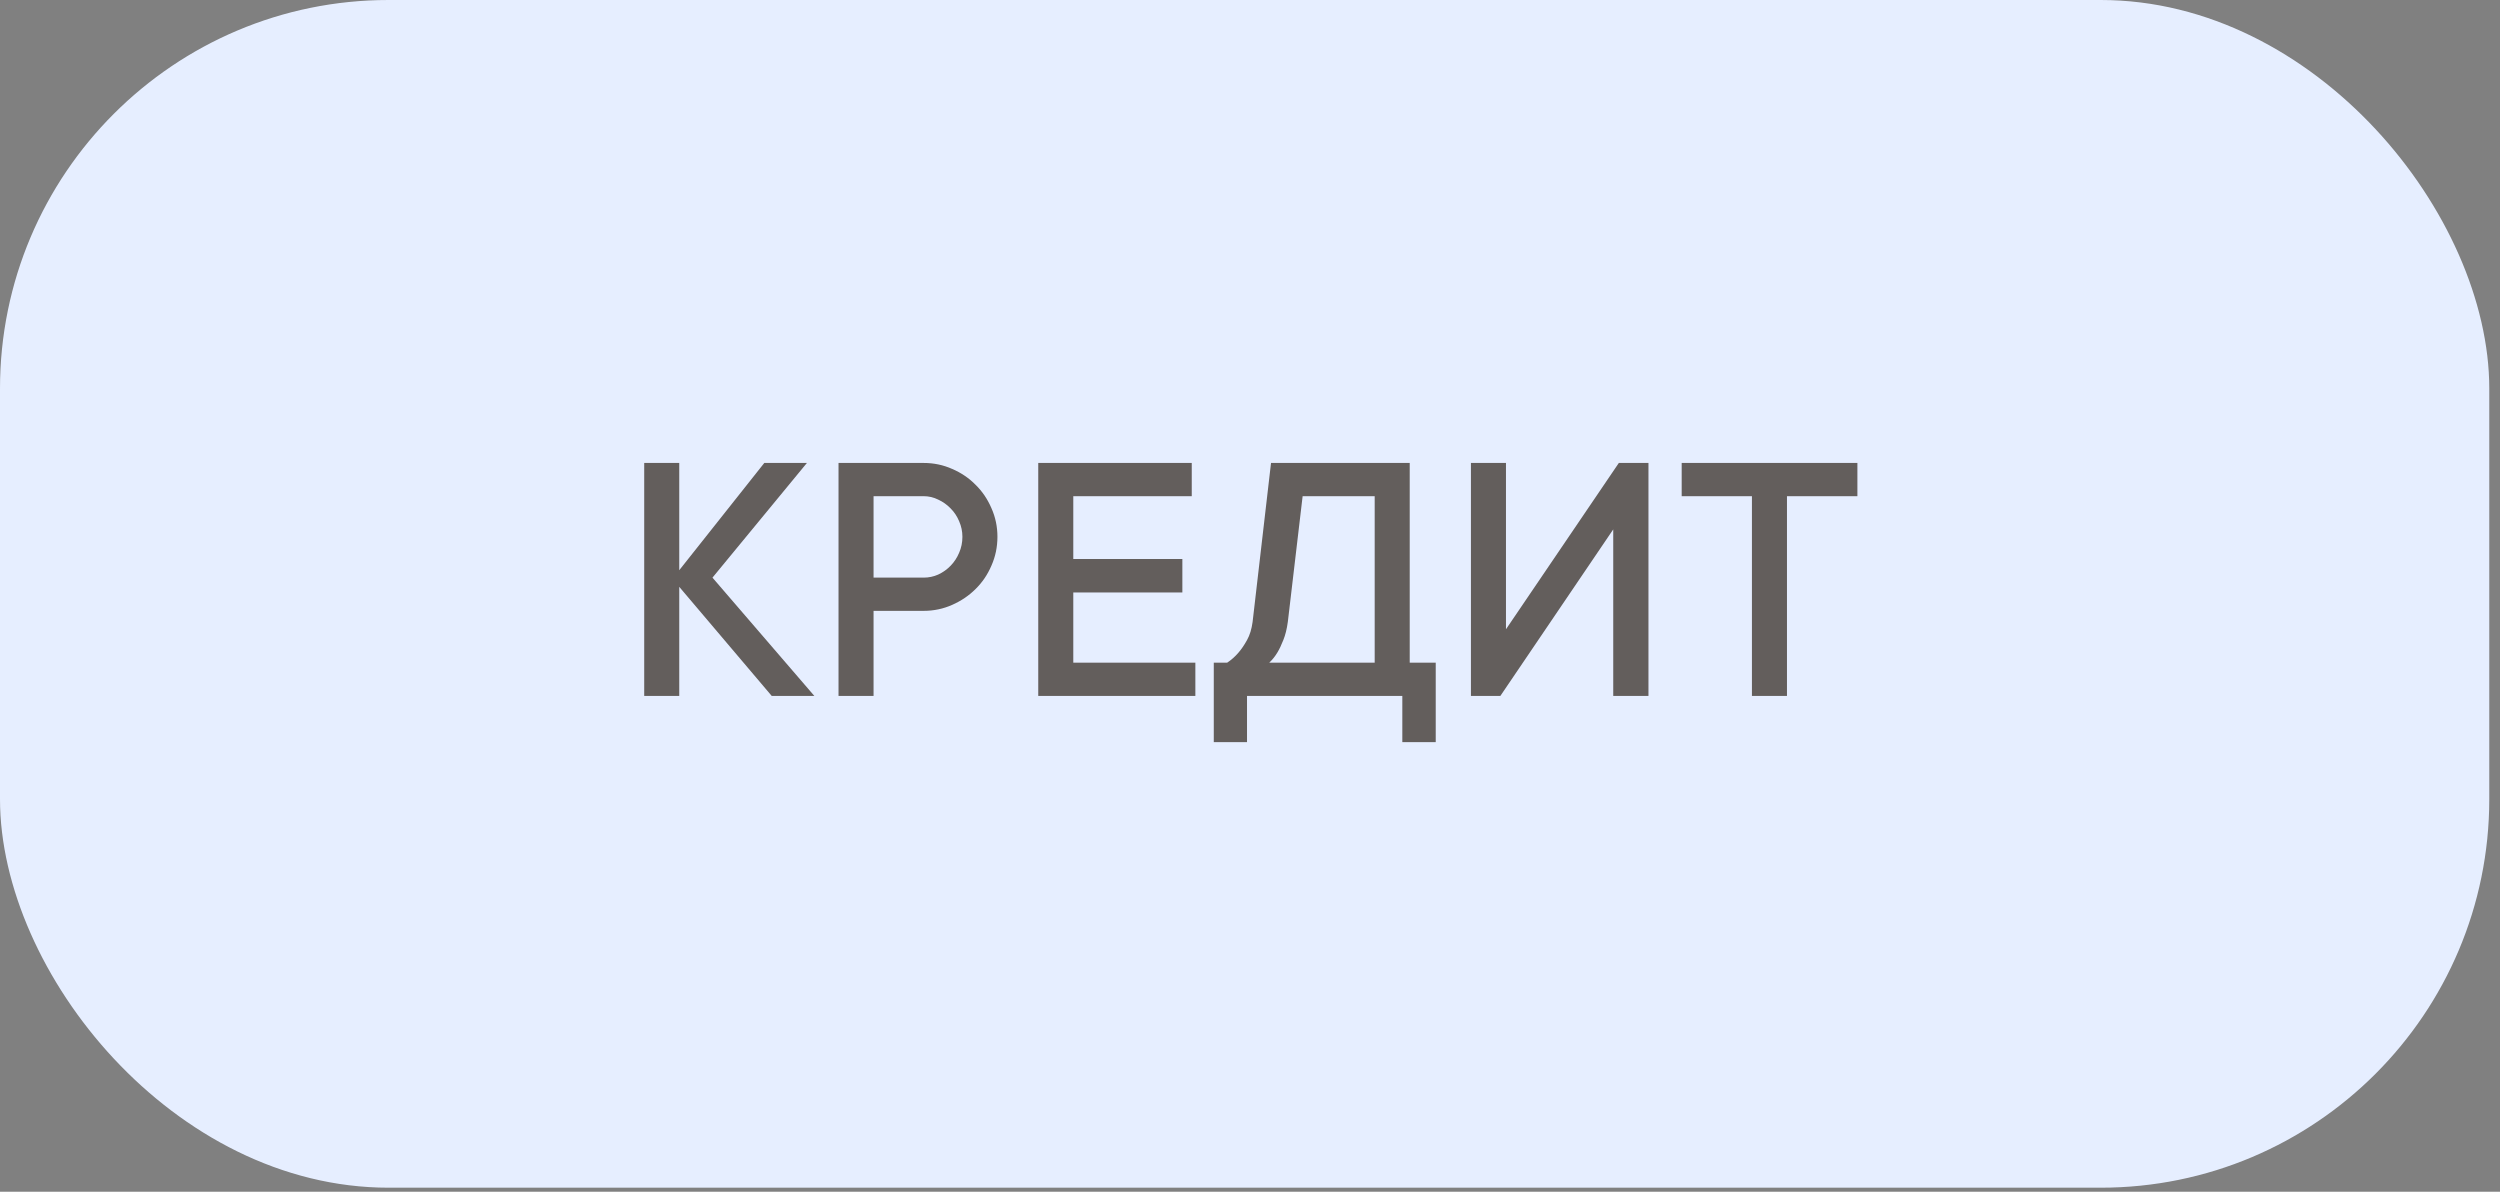 <?xml version="1.0" encoding="UTF-8"?> <svg xmlns="http://www.w3.org/2000/svg" width="193" height="92" viewBox="0 0 193 92" fill="none"><rect x="0" y="0" width="193" height="92" fill="#808080" stroke="none"/> <rect width="192.172" height="91.69" rx="30" fill="#E6EEFF"></rect> <path opacity="0.8" d="M59.576 53.724L52.438 45.304V53.724H49.733V35.74H52.438V44.021L59.004 35.74H62.294L55.003 44.593L62.866 53.724H59.576ZM71.3 35.74C72.081 35.74 72.815 35.893 73.503 36.2C74.2 36.497 74.804 36.906 75.315 37.427C75.836 37.938 76.245 38.542 76.542 39.239C76.849 39.927 77.002 40.661 77.002 41.442C77.002 42.223 76.849 42.962 76.542 43.658C76.245 44.356 75.836 44.96 75.315 45.471C74.804 45.982 74.2 46.391 73.503 46.698C72.815 47.004 72.081 47.158 71.3 47.158H67.439V53.724H64.734V35.74H71.3ZM71.3 44.593C71.7 44.593 72.076 44.514 72.43 44.356C72.792 44.188 73.113 43.961 73.391 43.672C73.67 43.384 73.889 43.05 74.047 42.669C74.214 42.288 74.298 41.879 74.298 41.442C74.298 41.024 74.214 40.624 74.047 40.243C73.889 39.862 73.67 39.532 73.391 39.253C73.113 38.965 72.792 38.737 72.43 38.57C72.076 38.393 71.7 38.305 71.3 38.305H67.439V44.593H71.3ZM92.282 51.159V53.724H80.153V35.74H92.003V38.305H82.858V43.157H91.278V45.736H82.858V51.159H92.282ZM110.838 51.159V57.293H108.259V53.724H96.269V57.293H93.704V51.159H94.736C95.061 50.945 95.354 50.685 95.614 50.378C95.846 50.109 96.065 49.788 96.269 49.416C96.483 49.035 96.627 48.566 96.701 48.008L98.123 35.74H108.83V51.159H110.838ZM106.126 38.305H100.563L99.42 48.008C99.346 48.557 99.229 49.026 99.071 49.416C98.923 49.797 98.769 50.118 98.611 50.378C98.425 50.685 98.216 50.945 97.984 51.159H106.126V38.305ZM124.542 53.724V40.87L115.829 53.724H113.556V35.74H116.261V48.58L124.974 35.74H127.261V53.724H124.542ZM129.826 35.74H143.391V38.305H137.954V53.724H135.249V38.305H129.826V35.74Z" fill="#423A34"></path> </svg> 